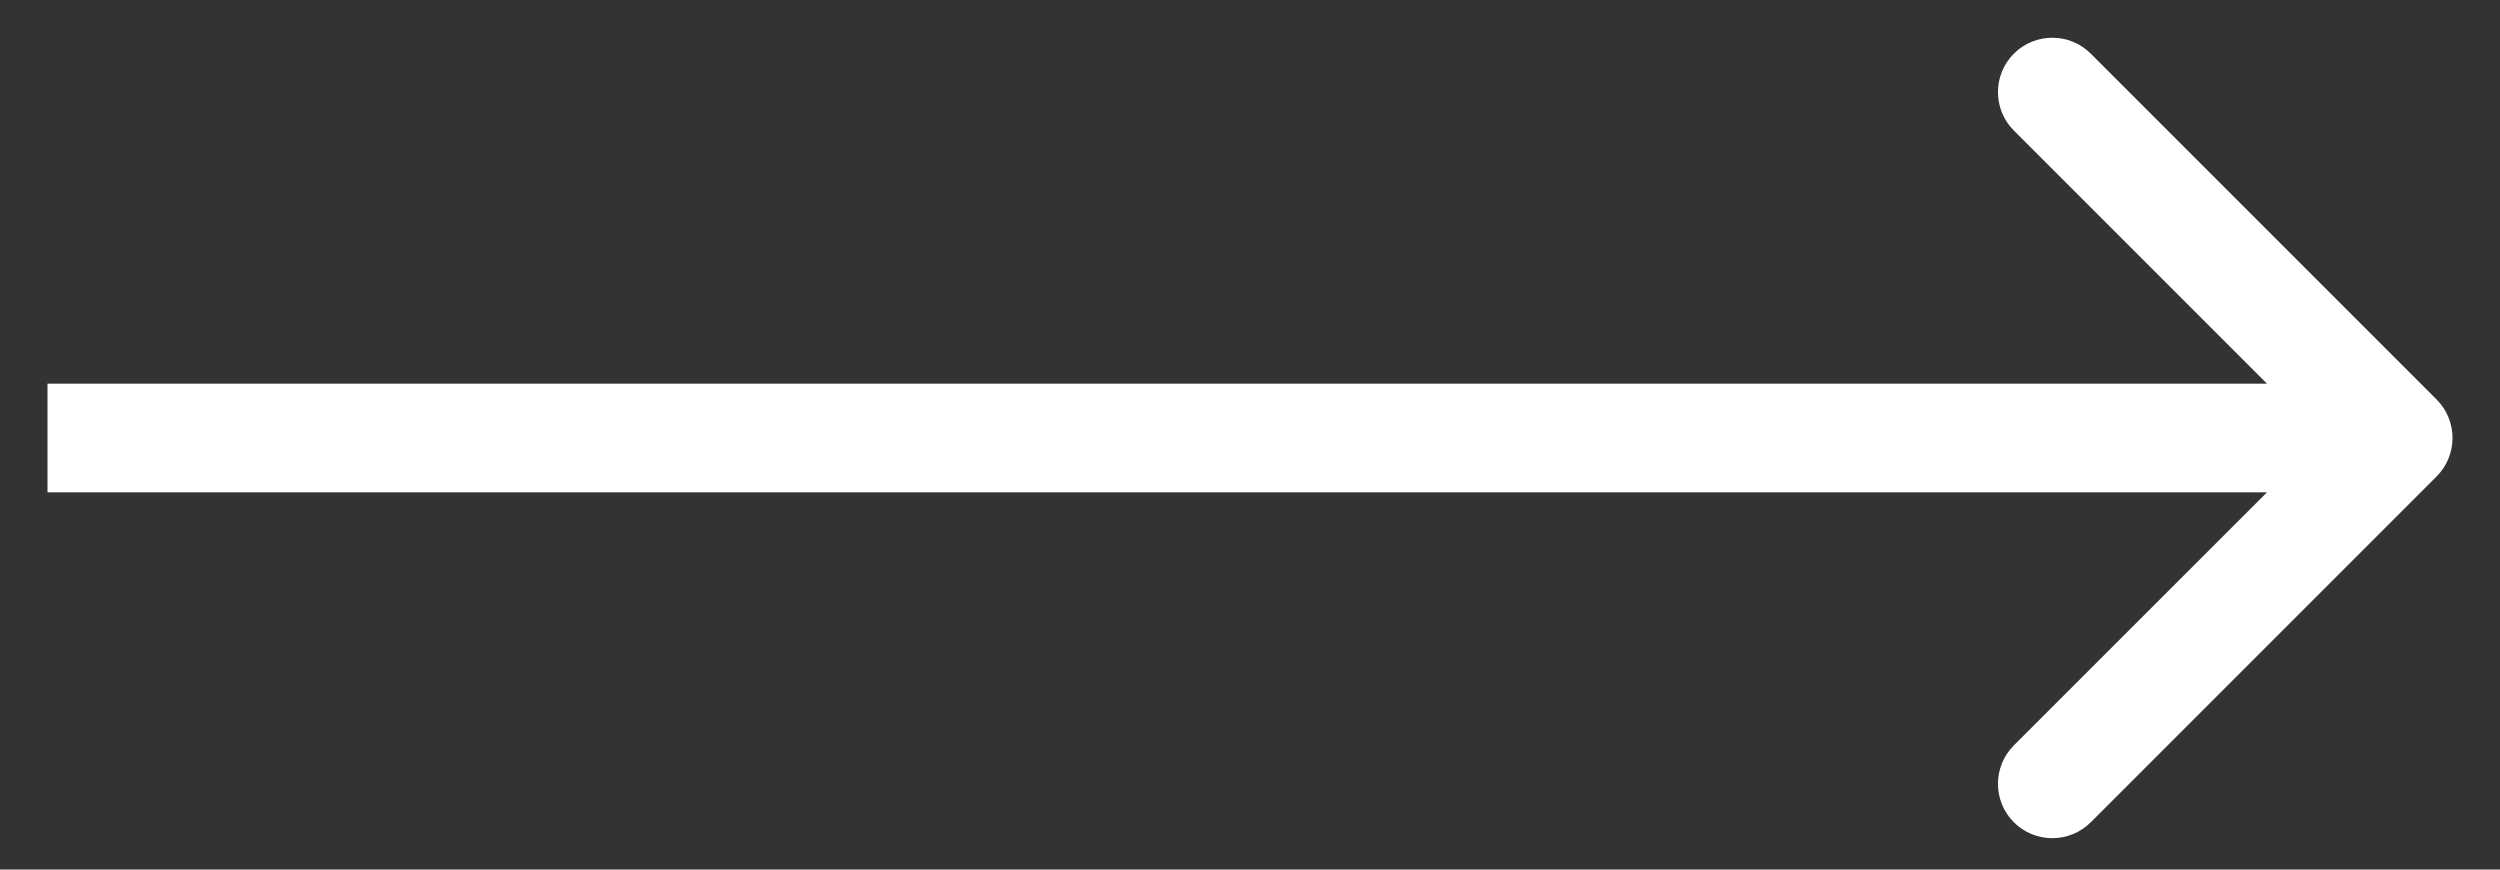 <svg width="46" height="16" viewBox="0 0 46 16" fill="none" xmlns="http://www.w3.org/2000/svg">
<rect x="0" y="0" width="46" height="16" fill="#333333" stroke="none"/>
<path d="M44.834 8.766C45.224 8.375 45.224 7.742 44.834 7.351L38.47 0.987C38.079 0.597 37.446 0.597 37.055 0.987C36.665 1.378 36.665 2.011 37.055 2.402L42.712 8.059L37.055 13.715C36.665 14.106 36.665 14.739 37.055 15.13C37.446 15.52 38.079 15.52 38.47 15.13L44.834 8.766ZM0.874 9.059H44.127V7.059H0.874V9.059Z" fill="white"/>
</svg>
